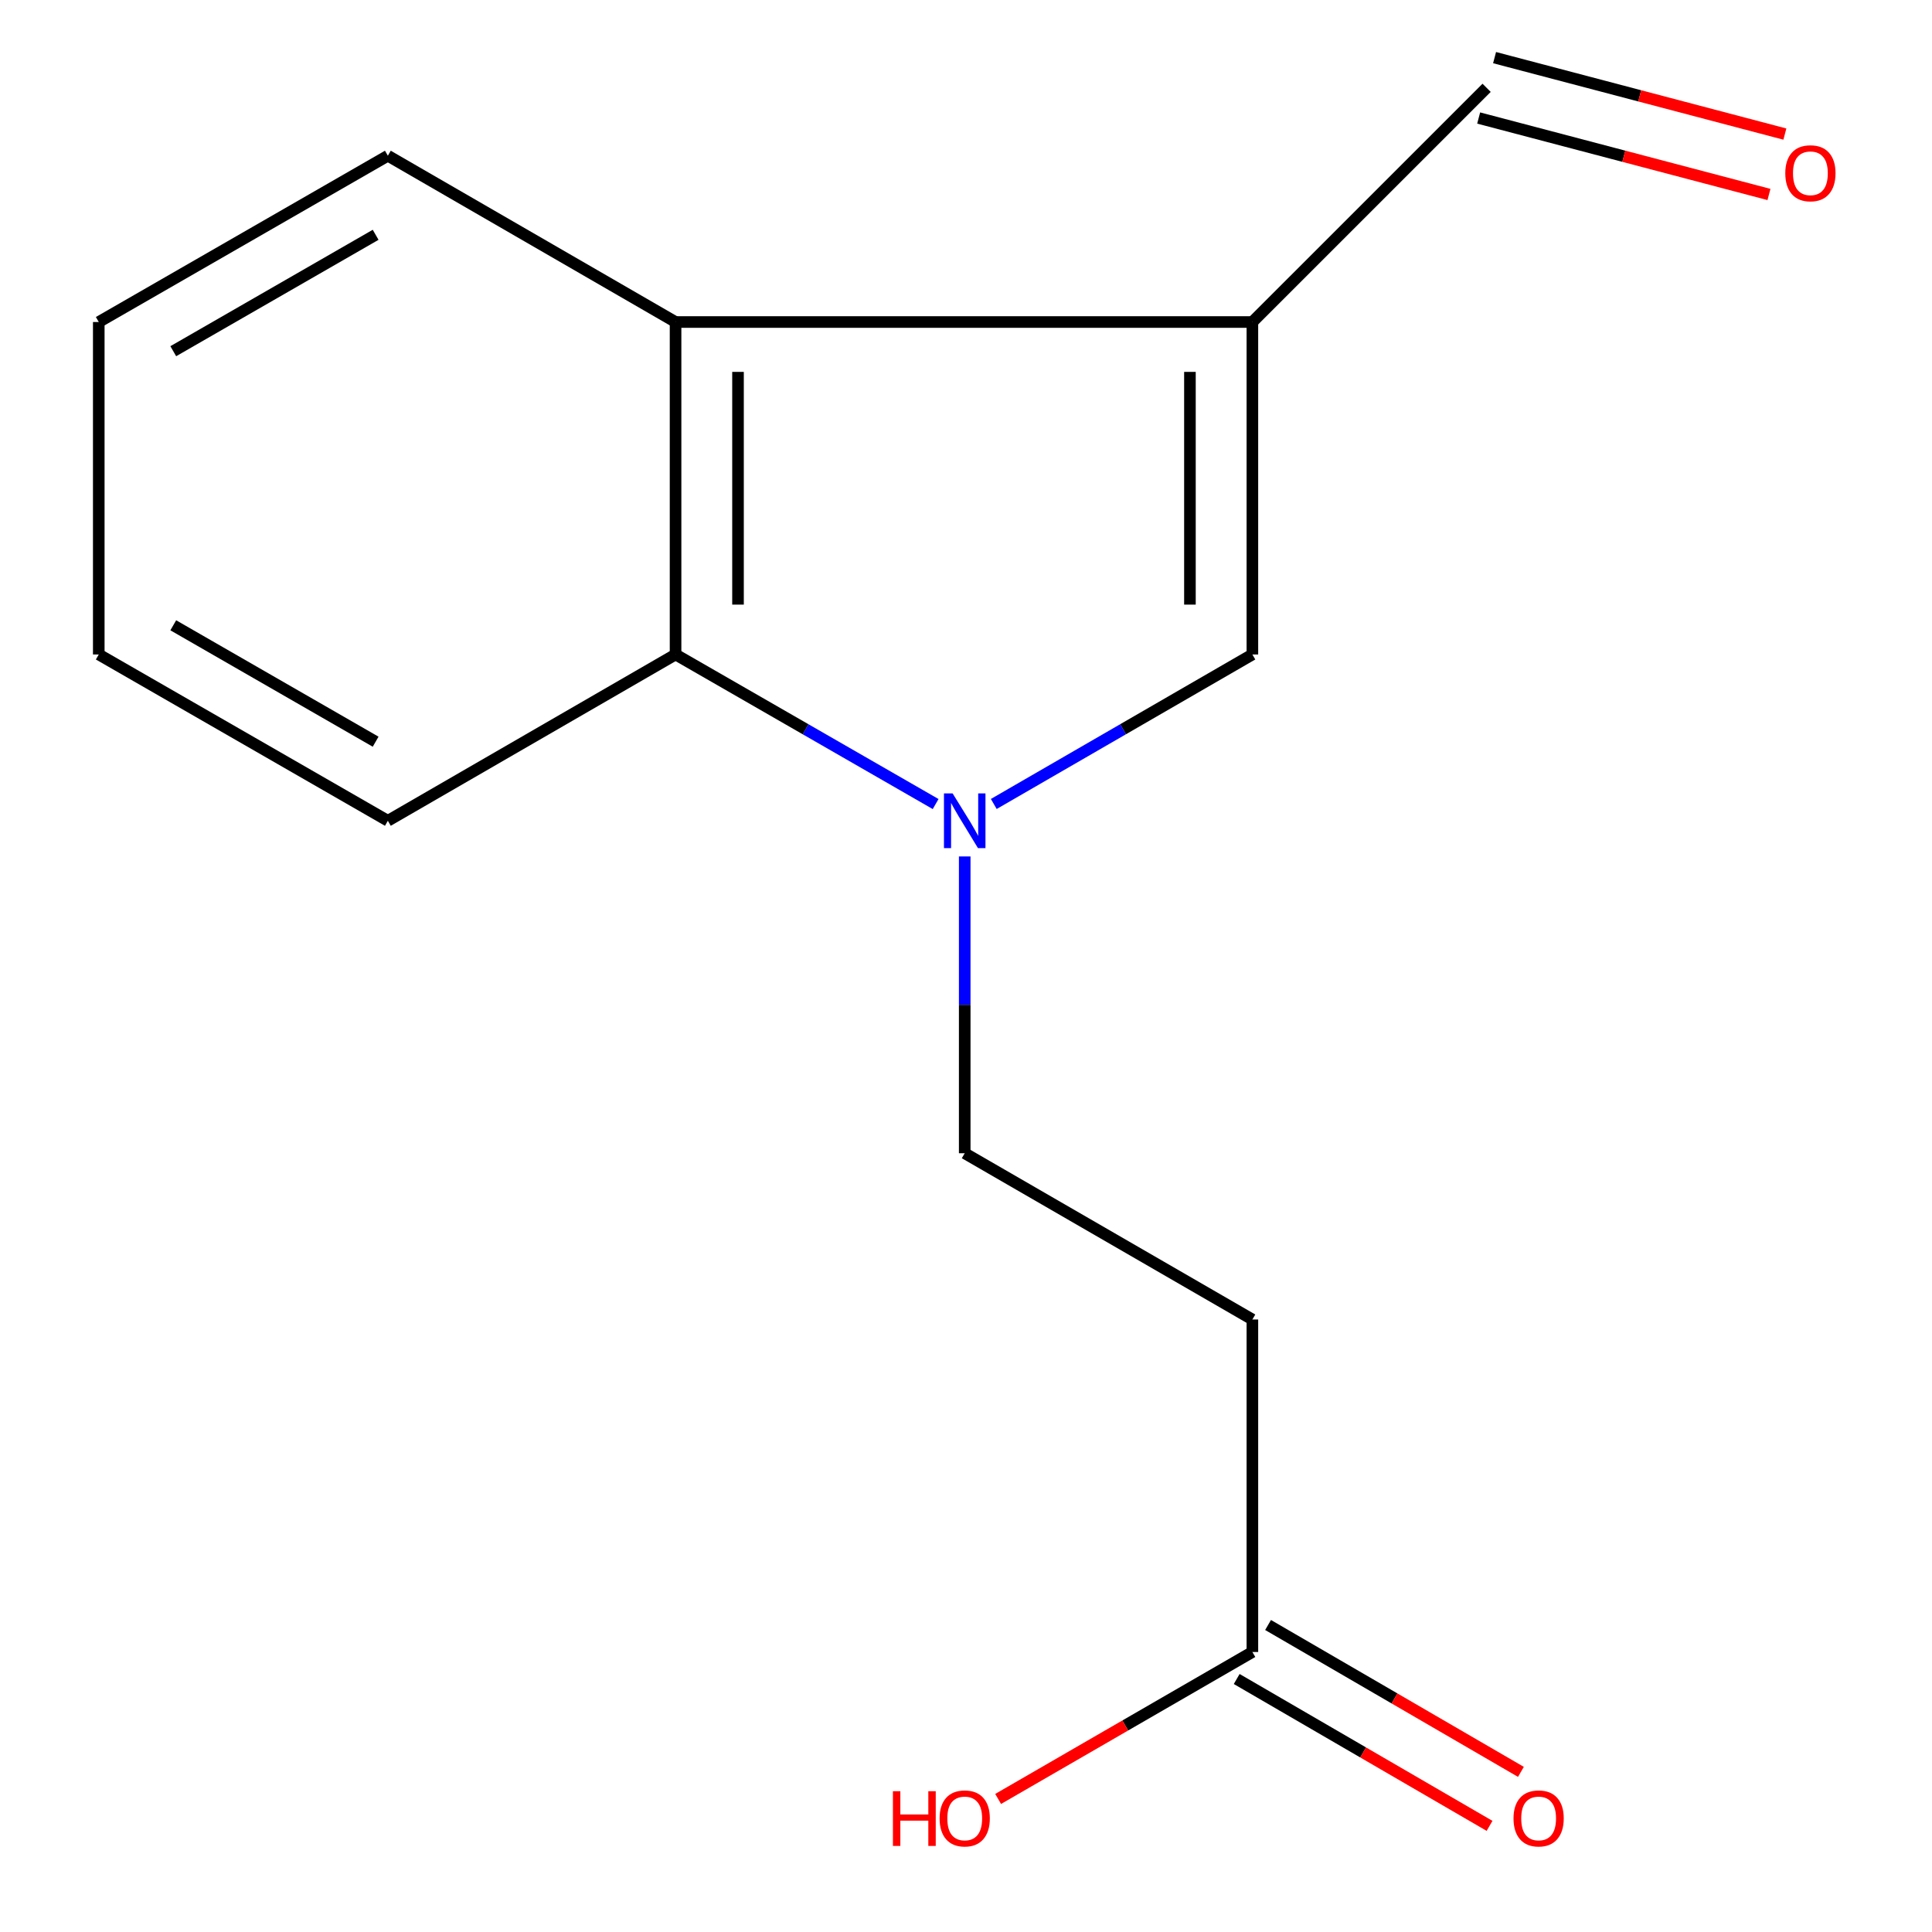 <?xml version='1.0' encoding='iso-8859-1'?>
<svg version='1.1' baseProfile='full'
              xmlns='http://www.w3.org/2000/svg'
                      xmlns:rdkit='http://www.rdkit.org/xml'
                      xmlns:xlink='http://www.w3.org/1999/xlink'
                  xml:space='preserve'
width='1000px' height='1000px' viewBox='0 0 1000 1000'>
<!-- END OF HEADER -->
<rect style='opacity:1.0;fill:#FFFFFF;stroke:none' width='1000' height='1000' x='0' y='0'> </rect>
<path class='bond-1' d='M 514.376,416.139 L 581.304,377.448' style='fill:none;fill-rule:evenodd;stroke:#0000FF;stroke-width:6px;stroke-linecap:butt;stroke-linejoin:miter;stroke-opacity:1' />
<path class='bond-1' d='M 581.304,377.448 L 648.232,338.757' style='fill:none;fill-rule:evenodd;stroke:#000000;stroke-width:6px;stroke-linecap:butt;stroke-linejoin:miter;stroke-opacity:1' />
<path class='bond-2' d='M 484.28,416.174 L 416.974,377.466' style='fill:none;fill-rule:evenodd;stroke:#0000FF;stroke-width:6px;stroke-linecap:butt;stroke-linejoin:miter;stroke-opacity:1' />
<path class='bond-2' d='M 416.974,377.466 L 349.668,338.757' style='fill:none;fill-rule:evenodd;stroke:#000000;stroke-width:6px;stroke-linecap:butt;stroke-linejoin:miter;stroke-opacity:1' />
<path class='bond-5' d='M 499.336,443.296 L 499.336,520.105' style='fill:none;fill-rule:evenodd;stroke:#0000FF;stroke-width:6px;stroke-linecap:butt;stroke-linejoin:miter;stroke-opacity:1' />
<path class='bond-5' d='M 499.336,520.105 L 499.336,596.914' style='fill:none;fill-rule:evenodd;stroke:#000000;stroke-width:6px;stroke-linecap:butt;stroke-linejoin:miter;stroke-opacity:1' />
<path class='bond-0' d='M 648.232,166.676 L 648.232,338.757' style='fill:none;fill-rule:evenodd;stroke:#000000;stroke-width:6px;stroke-linecap:butt;stroke-linejoin:miter;stroke-opacity:1' />
<path class='bond-0' d='M 615.907,192.488 L 615.907,312.945' style='fill:none;fill-rule:evenodd;stroke:#000000;stroke-width:6px;stroke-linecap:butt;stroke-linejoin:miter;stroke-opacity:1' />
<path class='bond-7' d='M 648.232,166.676 L 769.472,45.455' style='fill:none;fill-rule:evenodd;stroke:#000000;stroke-width:6px;stroke-linecap:butt;stroke-linejoin:miter;stroke-opacity:1' />
<path class='bond-15' d='M 648.232,166.676 L 349.668,166.676' style='fill:none;fill-rule:evenodd;stroke:#000000;stroke-width:6px;stroke-linecap:butt;stroke-linejoin:miter;stroke-opacity:1' />
<path class='bond-3' d='M 349.668,338.757 L 349.668,166.676' style='fill:none;fill-rule:evenodd;stroke:#000000;stroke-width:6px;stroke-linecap:butt;stroke-linejoin:miter;stroke-opacity:1' />
<path class='bond-3' d='M 381.994,312.945 L 381.994,192.488' style='fill:none;fill-rule:evenodd;stroke:#000000;stroke-width:6px;stroke-linecap:butt;stroke-linejoin:miter;stroke-opacity:1' />
<path class='bond-11' d='M 349.668,338.757 L 200.754,424.834' style='fill:none;fill-rule:evenodd;stroke:#000000;stroke-width:6px;stroke-linecap:butt;stroke-linejoin:miter;stroke-opacity:1' />
<path class='bond-12' d='M 349.668,166.676 L 200.754,80.6' style='fill:none;fill-rule:evenodd;stroke:#000000;stroke-width:6px;stroke-linecap:butt;stroke-linejoin:miter;stroke-opacity:1' />
<path class='bond-4' d='M 648.232,682.973 L 499.336,596.914' style='fill:none;fill-rule:evenodd;stroke:#000000;stroke-width:6px;stroke-linecap:butt;stroke-linejoin:miter;stroke-opacity:1' />
<path class='bond-6' d='M 648.232,682.973 L 648.232,855.072' style='fill:none;fill-rule:evenodd;stroke:#000000;stroke-width:6px;stroke-linecap:butt;stroke-linejoin:miter;stroke-opacity:1' />
<path class='bond-8' d='M 640.114,869.048 L 705.552,907.058' style='fill:none;fill-rule:evenodd;stroke:#000000;stroke-width:6px;stroke-linecap:butt;stroke-linejoin:miter;stroke-opacity:1' />
<path class='bond-8' d='M 705.552,907.058 L 770.991,945.067' style='fill:none;fill-rule:evenodd;stroke:#FF0000;stroke-width:6px;stroke-linecap:butt;stroke-linejoin:miter;stroke-opacity:1' />
<path class='bond-8' d='M 656.35,841.095 L 721.789,879.105' style='fill:none;fill-rule:evenodd;stroke:#000000;stroke-width:6px;stroke-linecap:butt;stroke-linejoin:miter;stroke-opacity:1' />
<path class='bond-8' d='M 721.789,879.105 L 787.227,917.115' style='fill:none;fill-rule:evenodd;stroke:#FF0000;stroke-width:6px;stroke-linecap:butt;stroke-linejoin:miter;stroke-opacity:1' />
<path class='bond-10' d='M 648.232,855.072 L 582.434,893.102' style='fill:none;fill-rule:evenodd;stroke:#000000;stroke-width:6px;stroke-linecap:butt;stroke-linejoin:miter;stroke-opacity:1' />
<path class='bond-10' d='M 582.434,893.102 L 516.636,931.131' style='fill:none;fill-rule:evenodd;stroke:#FF0000;stroke-width:6px;stroke-linecap:butt;stroke-linejoin:miter;stroke-opacity:1' />
<path class='bond-9' d='M 765.355,61.084 L 840.484,80.873' style='fill:none;fill-rule:evenodd;stroke:#000000;stroke-width:6px;stroke-linecap:butt;stroke-linejoin:miter;stroke-opacity:1' />
<path class='bond-9' d='M 840.484,80.873 L 915.614,100.662' style='fill:none;fill-rule:evenodd;stroke:#FF0000;stroke-width:6px;stroke-linecap:butt;stroke-linejoin:miter;stroke-opacity:1' />
<path class='bond-9' d='M 773.589,29.825 L 848.718,49.613' style='fill:none;fill-rule:evenodd;stroke:#000000;stroke-width:6px;stroke-linecap:butt;stroke-linejoin:miter;stroke-opacity:1' />
<path class='bond-9' d='M 848.718,49.613 L 923.847,69.402' style='fill:none;fill-rule:evenodd;stroke:#FF0000;stroke-width:6px;stroke-linecap:butt;stroke-linejoin:miter;stroke-opacity:1' />
<path class='bond-14' d='M 200.754,424.834 L 51.121,338.757' style='fill:none;fill-rule:evenodd;stroke:#000000;stroke-width:6px;stroke-linecap:butt;stroke-linejoin:miter;stroke-opacity:1' />
<path class='bond-14' d='M 194.428,383.902 L 89.685,323.648' style='fill:none;fill-rule:evenodd;stroke:#000000;stroke-width:6px;stroke-linecap:butt;stroke-linejoin:miter;stroke-opacity:1' />
<path class='bond-16' d='M 200.754,80.6 L 51.121,166.676' style='fill:none;fill-rule:evenodd;stroke:#000000;stroke-width:6px;stroke-linecap:butt;stroke-linejoin:miter;stroke-opacity:1' />
<path class='bond-16' d='M 194.428,121.532 L 89.685,181.785' style='fill:none;fill-rule:evenodd;stroke:#000000;stroke-width:6px;stroke-linecap:butt;stroke-linejoin:miter;stroke-opacity:1' />
<path class='bond-13' d='M 51.121,166.676 L 51.121,338.757' style='fill:none;fill-rule:evenodd;stroke:#000000;stroke-width:6px;stroke-linecap:butt;stroke-linejoin:miter;stroke-opacity:1' />
<path  class='atom-0' d='M 493.076 410.674
L 502.356 425.674
Q 503.276 427.154, 504.756 429.834
Q 506.236 432.514, 506.316 432.674
L 506.316 410.674
L 510.076 410.674
L 510.076 438.994
L 506.196 438.994
L 496.236 422.594
Q 495.076 420.674, 493.836 418.474
Q 492.636 416.274, 492.276 415.594
L 492.276 438.994
L 488.596 438.994
L 488.596 410.674
L 493.076 410.674
' fill='#0000FF'/>
<path  class='atom-9' d='M 783.392 941.21
Q 783.392 934.41, 786.752 930.61
Q 790.112 926.81, 796.392 926.81
Q 802.672 926.81, 806.032 930.61
Q 809.392 934.41, 809.392 941.21
Q 809.392 948.09, 805.992 952.01
Q 802.592 955.89, 796.392 955.89
Q 790.152 955.89, 786.752 952.01
Q 783.392 948.13, 783.392 941.21
M 796.392 952.69
Q 800.712 952.69, 803.032 949.81
Q 805.392 946.89, 805.392 941.21
Q 805.392 935.65, 803.032 932.85
Q 800.712 930.01, 796.392 930.01
Q 792.072 930.01, 789.712 932.81
Q 787.392 935.61, 787.392 941.21
Q 787.392 946.93, 789.712 949.81
Q 792.072 952.69, 796.392 952.69
' fill='#FF0000'/>
<path  class='atom-10' d='M 924.063 89.677
Q 924.063 82.877, 927.423 79.077
Q 930.783 75.277, 937.063 75.277
Q 943.343 75.277, 946.703 79.077
Q 950.063 82.877, 950.063 89.677
Q 950.063 96.557, 946.663 100.477
Q 943.263 104.357, 937.063 104.357
Q 930.823 104.357, 927.423 100.477
Q 924.063 96.597, 924.063 89.677
M 937.063 101.157
Q 941.383 101.157, 943.703 98.277
Q 946.063 95.357, 946.063 89.677
Q 946.063 84.117, 943.703 81.317
Q 941.383 78.477, 937.063 78.477
Q 932.743 78.477, 930.383 81.277
Q 928.063 84.077, 928.063 89.677
Q 928.063 95.397, 930.383 98.277
Q 932.743 101.157, 937.063 101.157
' fill='#FF0000'/>
<path  class='atom-11' d='M 462.176 927.13
L 466.016 927.13
L 466.016 939.17
L 480.496 939.17
L 480.496 927.13
L 484.336 927.13
L 484.336 955.45
L 480.496 955.45
L 480.496 942.37
L 466.016 942.37
L 466.016 955.45
L 462.176 955.45
L 462.176 927.13
' fill='#FF0000'/>
<path  class='atom-11' d='M 486.336 941.21
Q 486.336 934.41, 489.696 930.61
Q 493.056 926.81, 499.336 926.81
Q 505.616 926.81, 508.976 930.61
Q 512.336 934.41, 512.336 941.21
Q 512.336 948.09, 508.936 952.01
Q 505.536 955.89, 499.336 955.89
Q 493.096 955.89, 489.696 952.01
Q 486.336 948.13, 486.336 941.21
M 499.336 952.69
Q 503.656 952.69, 505.976 949.81
Q 508.336 946.89, 508.336 941.21
Q 508.336 935.65, 505.976 932.85
Q 503.656 930.01, 499.336 930.01
Q 495.016 930.01, 492.656 932.81
Q 490.336 935.61, 490.336 941.21
Q 490.336 946.93, 492.656 949.81
Q 495.016 952.69, 499.336 952.69
' fill='#FF0000'/>
</svg>
